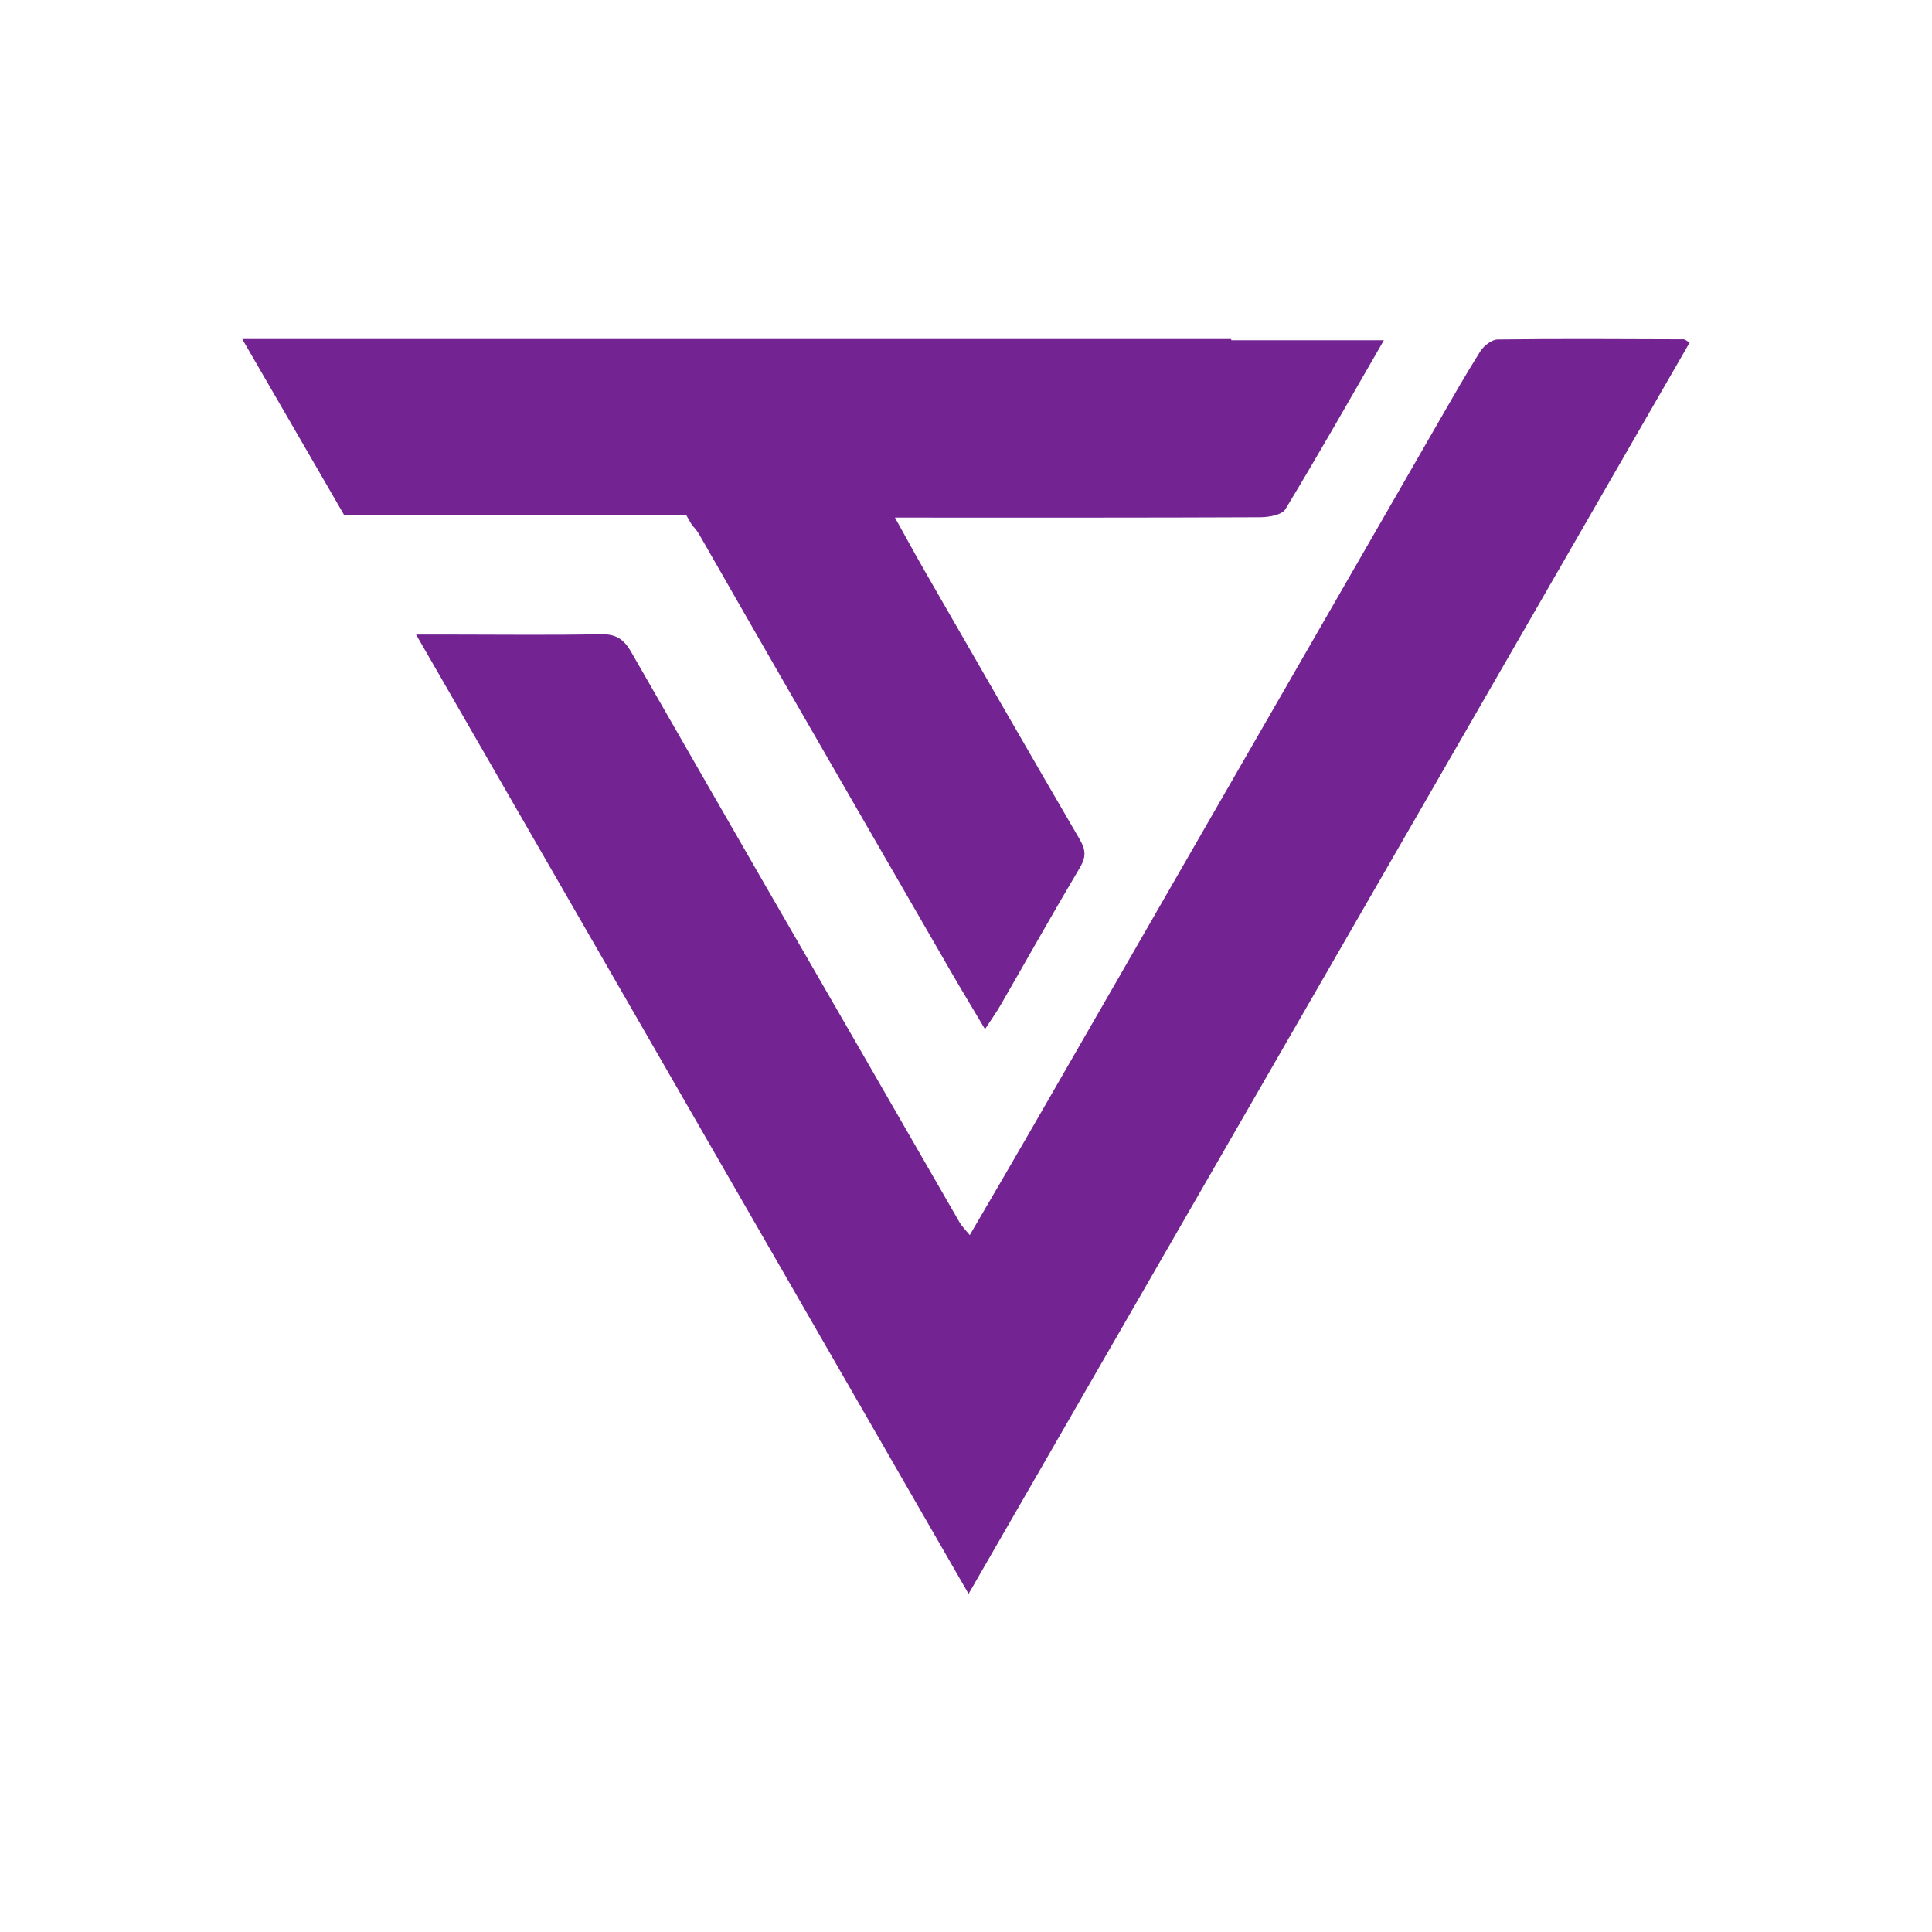 <svg xmlns="http://www.w3.org/2000/svg" xmlns:xlink="http://www.w3.org/1999/xlink" width="500" viewBox="0 0 375 375" height="500" preserveAspectRatio="xMidYMid meet"><defs><clipPath id="70890f8d0a"><path d="M 80 65.699 L 328 65.699 L 328 309.449 L 80 309.449 Z M 80 65.699 " clip-rule="nonzero"></path></clipPath><clipPath id="93e3ad1fd3"><path d="M 47 65.699 L 269 65.699 L 269 200 L 47 200 Z M 47 65.699 " clip-rule="nonzero"></path></clipPath></defs><g clip-path="url(#70890f8d0a)"><path fill="#732392" d="M 326.828 65.863 C 314.77 65.828 302.727 65.742 290.68 65.895 C 289.531 65.906 288.016 67.117 287.328 68.18 C 284.453 72.742 281.801 77.434 279.105 82.105 C 263.152 109.793 247.199 137.504 231.258 165.211 C 220.691 183.57 210.129 201.949 199.543 220.297 C 195.871 226.664 192.156 233 188.227 239.73 C 187.324 238.625 186.715 238.035 186.293 237.324 C 180.023 226.473 173.785 215.598 167.527 204.742 C 160.988 193.395 154.441 182.059 147.891 170.719 C 139.434 156.012 130.949 141.281 122.5 126.531 C 121.074 124.039 119.516 123.043 116.598 123.105 C 107.062 123.301 97.52 123.172 87.977 123.172 L 80.762 123.172 C 81.543 124.535 82.328 125.898 83.113 127.25 C 118.23 188.23 152.883 248.395 188 309.363 C 234.918 227.953 281.383 147.328 327.965 66.484 C 327.234 66.078 327.031 65.863 326.828 65.863 Z M 326.828 65.863 " fill-opacity="1" fill-rule="nonzero"></path></g><g clip-path="url(#93e3ad1fd3)"><path fill="#732392" d="M 134.344 101.969 C 134.891 102.48 135.383 103.16 135.867 103.996 C 146.281 122.215 156.75 140.391 167.238 158.566 C 172.98 168.531 178.727 178.48 184.48 188.434 C 186.574 192.062 188.742 195.637 191.191 199.762 C 192.477 197.785 193.402 196.496 194.195 195.121 C 199.328 186.223 204.352 177.246 209.602 168.41 C 210.816 166.383 210.762 164.965 209.59 162.957 C 199.488 145.629 189.504 128.227 179.5 110.844 C 177.672 107.668 175.922 104.445 173.711 100.465 L 179.07 100.465 C 200.906 100.465 222.742 100.496 244.578 100.398 C 246.266 100.391 248.809 99.961 249.496 98.832 C 255.926 88.234 262.027 77.457 268.617 66.035 L 238.984 66.035 L 238.984 65.809 L 47.016 65.809 L 66.805 99.98 L 133.195 99.98 Z M 134.344 101.969 " fill-opacity="1" fill-rule="nonzero"></path></g></svg>